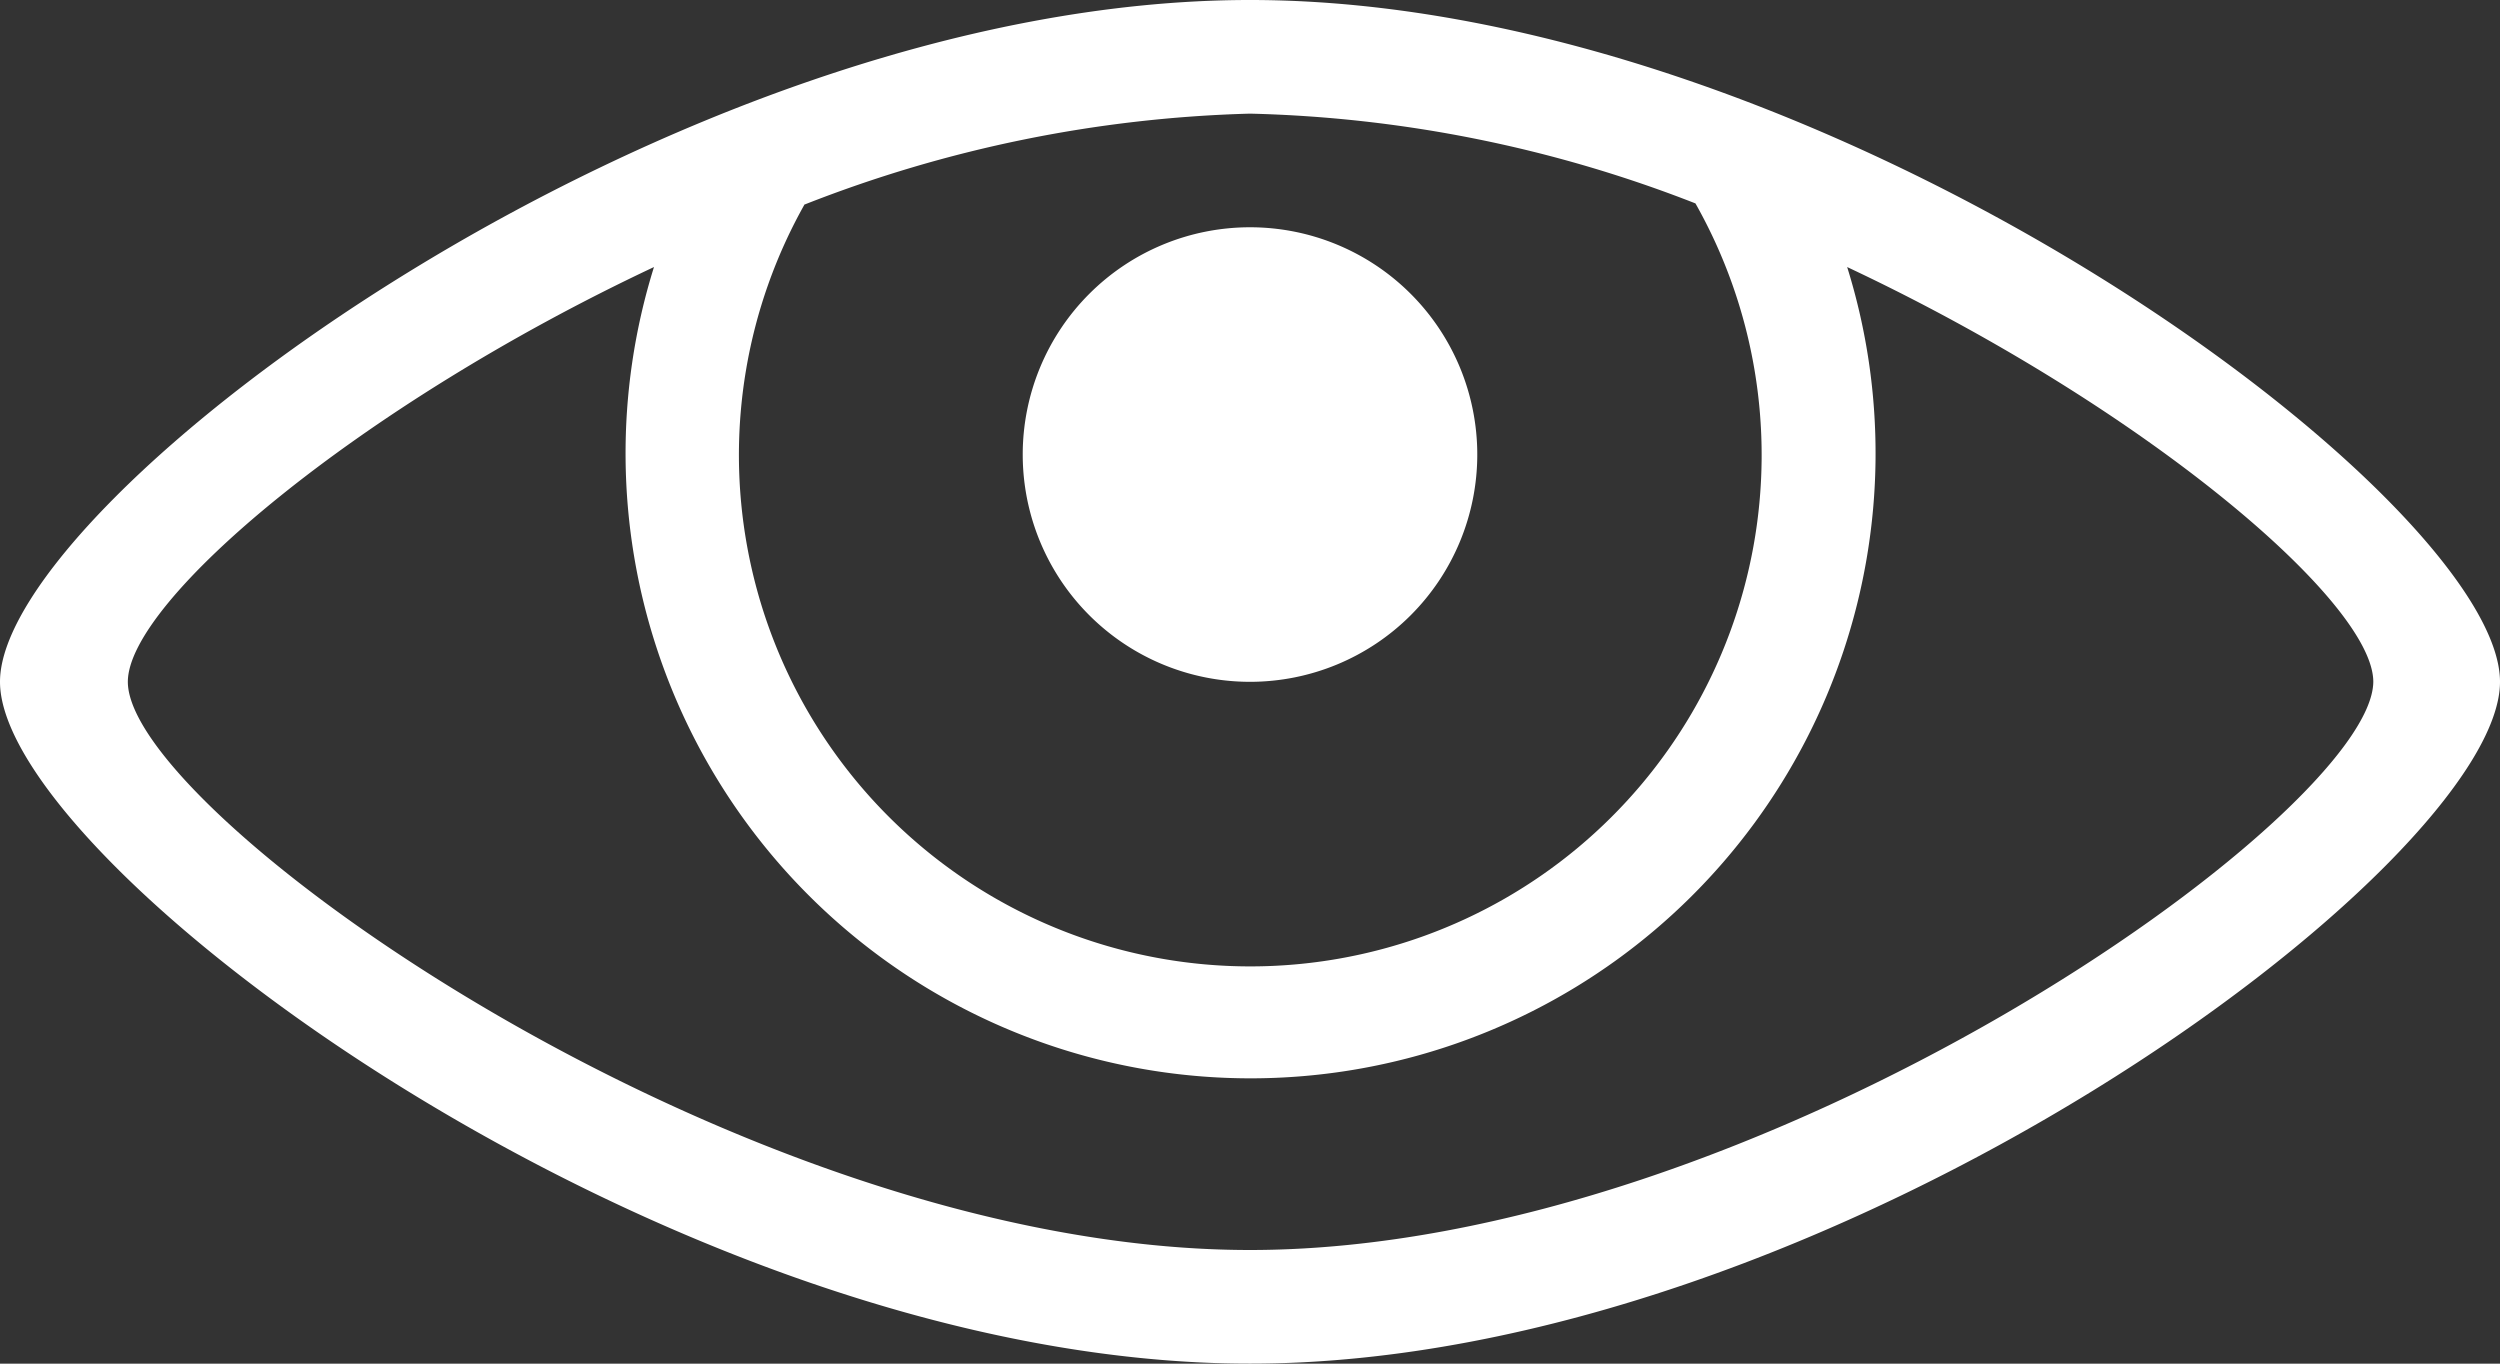 <svg xmlns="http://www.w3.org/2000/svg" viewBox="0 0 44 24"><rect x="0" y="0" width="44" height="24" fill="#333333" stroke="none"/><defs><style>.cls-1{fill:#fff;}</style></defs><title>Eye</title><g id="Ebene_2" data-name="Ebene 2"><g id="Small_icons_normal_" data-name="Small icons (normal)"><g id="_751-eye-toolbar_2x.png" data-name="751-eye-toolbar@2x.png"><path class="cls-1" d="M22,12a4,4,0,1,0-4-4A4,4,0,0,0,22,12ZM22,0C11.79,0,0,8.8,0,12S11.79,24,22,24s22-8.8,22-12S32.21,0,22,0ZM14.16,3.6A23.1,23.1,0,0,1,22,2a23,23,0,0,1,7.84,1.58,9,9,0,1,1-15.67,0ZM22,22C13,22,2.25,14.31,2.25,12c0-1.42,4.05-4.85,9.26-7.3a11,11,0,1,0,21,0c5.21,2.45,9.26,5.89,9.26,7.3C41.75,14.31,31,22,22,22Z"/></g></g></g></svg>